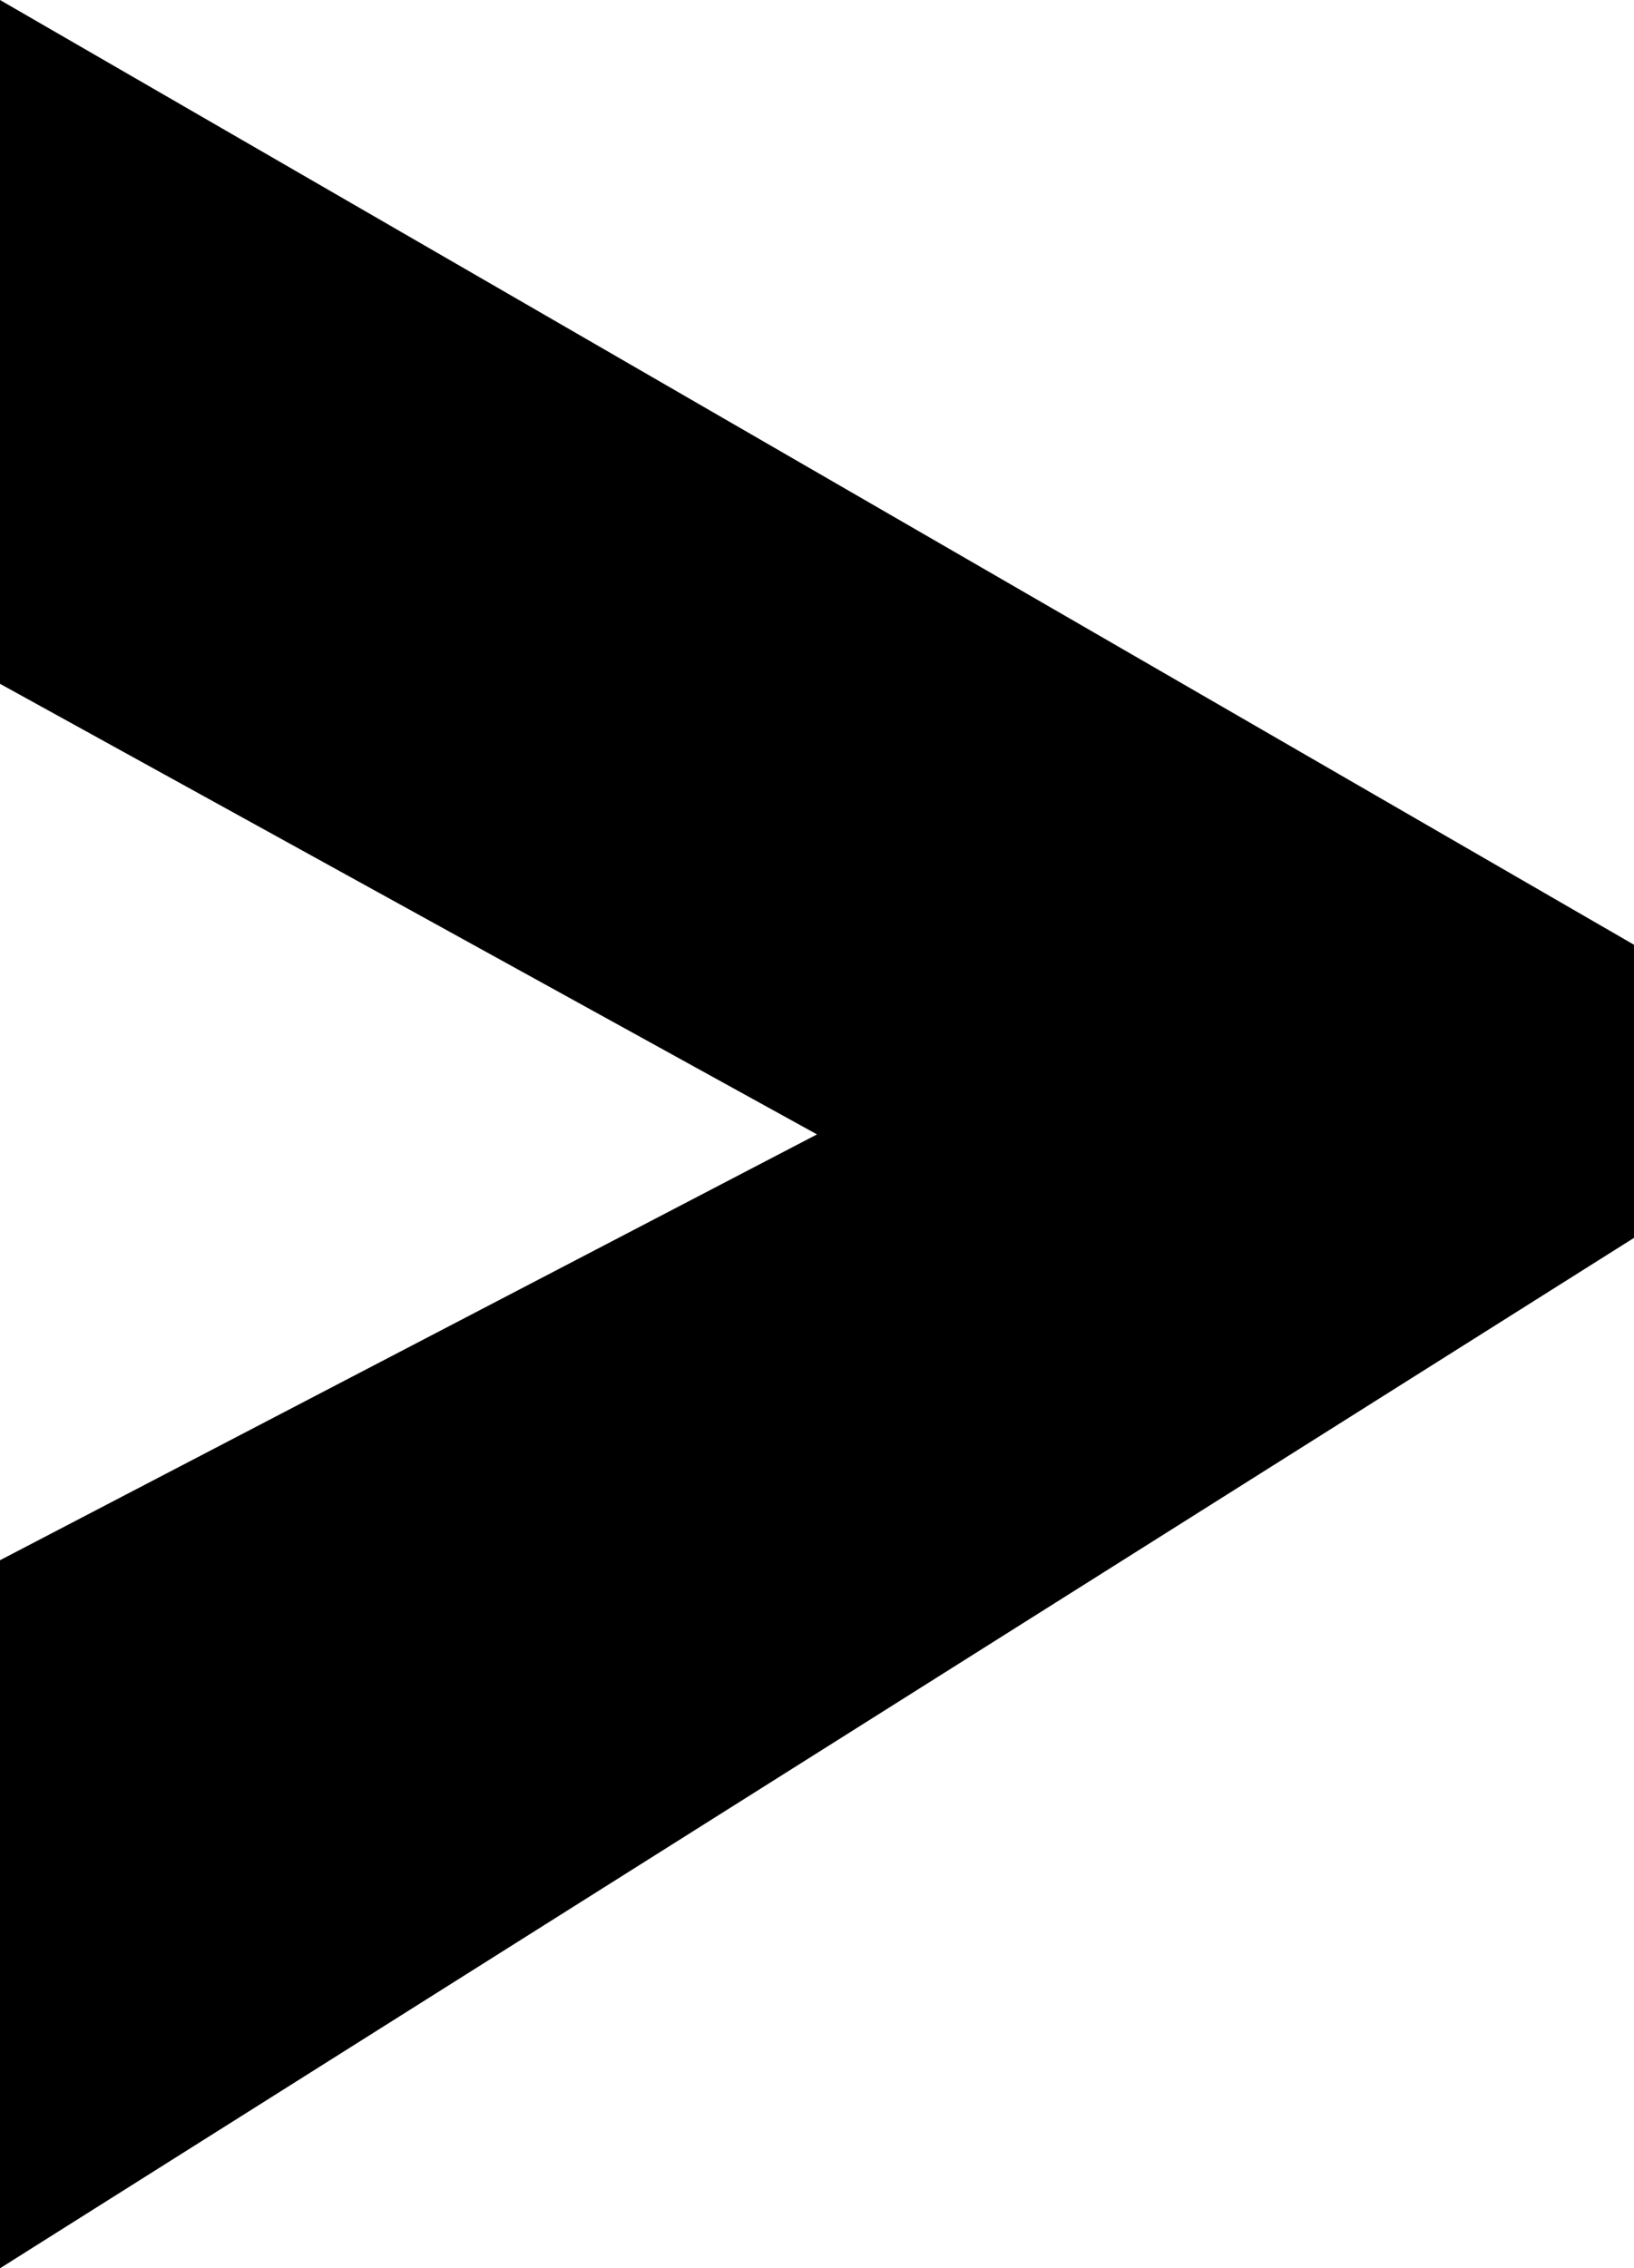 <?xml version="1.0" encoding="utf-8"?>
<!-- Generator: Adobe Illustrator 28.3.0, SVG Export Plug-In . SVG Version: 6.00 Build 0)  -->
<svg version="1.1" id="Laag_1" xmlns="http://www.w3.org/2000/svg" xmlns:xlink="http://www.w3.org/1999/xlink" x="0px" y="0px"
	 viewBox="0 0 33 45.81" style="enable-background:new 0 0 33 45.81;" xml:space="preserve">
<polygon class="st0" points="0,0 0,13.81 16.5,22.91 0,31.51 0,45.81 33,25 33,19.08 "/>
</svg>
